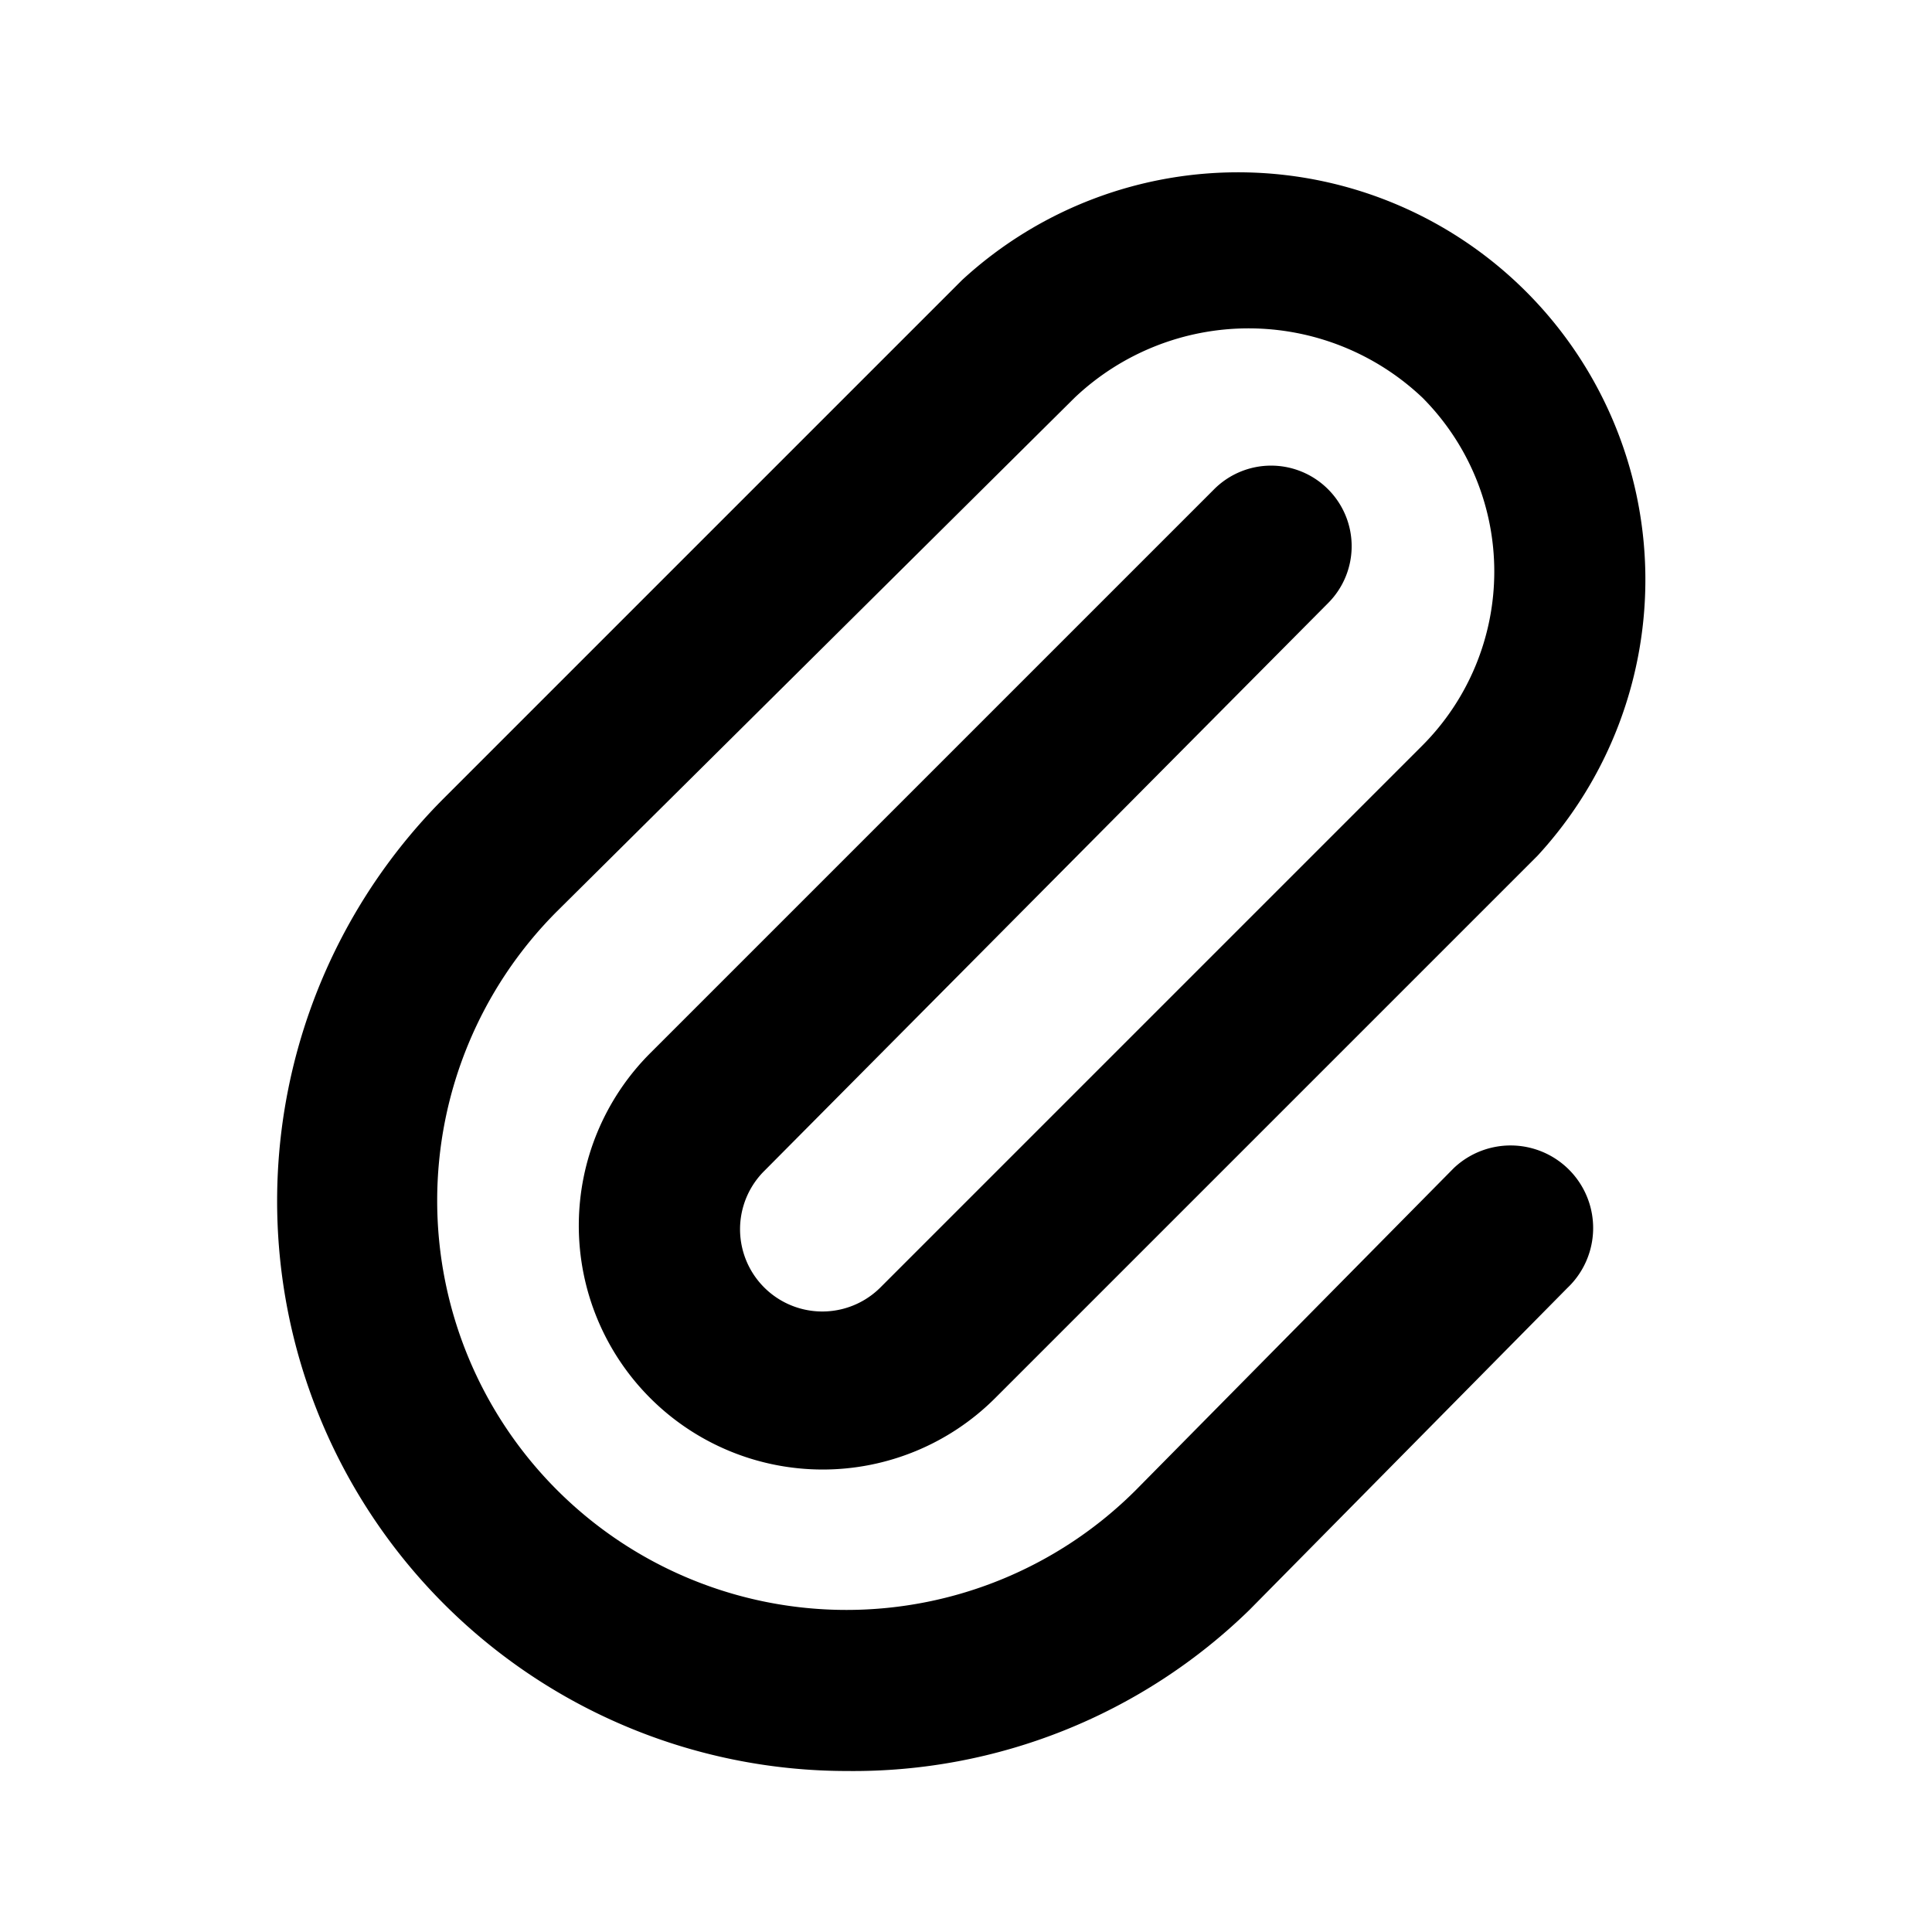 <?xml version="1.0" encoding="utf-8"?><!-- Скачано с сайта svg4.ru / Downloaded from svg4.ru -->
<svg fill="#000000" width="800px" height="800px" viewBox="0 0 24 24" id="paper-clip-bottom-left" data-name="Flat Color" xmlns="http://www.w3.org/2000/svg" class="icon flat-color"><path id="primary" d="M10.52,22a7.08,7.08,0,0,1-5-12.09l6.43-6.43a5.06,5.06,0,0,1,7.15,7.15l-6.74,6.74a3,3,0,1,1-4.28-4.29l7-7a1,1,0,0,1,1.42,0,1,1,0,0,1,0,1.41l-7,7.05A1,1,0,0,0,10.93,16l6.74-6.74a3.06,3.06,0,0,0,0-4.32,3.14,3.14,0,0,0-4.32,0L6.92,11.32a5.08,5.08,0,0,0,7.19,7.19l3.95-4A1,1,0,1,1,19.47,16l-3.95,4A7.05,7.05,0,0,1,10.52,22Z" style="fill: rgb(0, 0, 0);"></path></svg>
